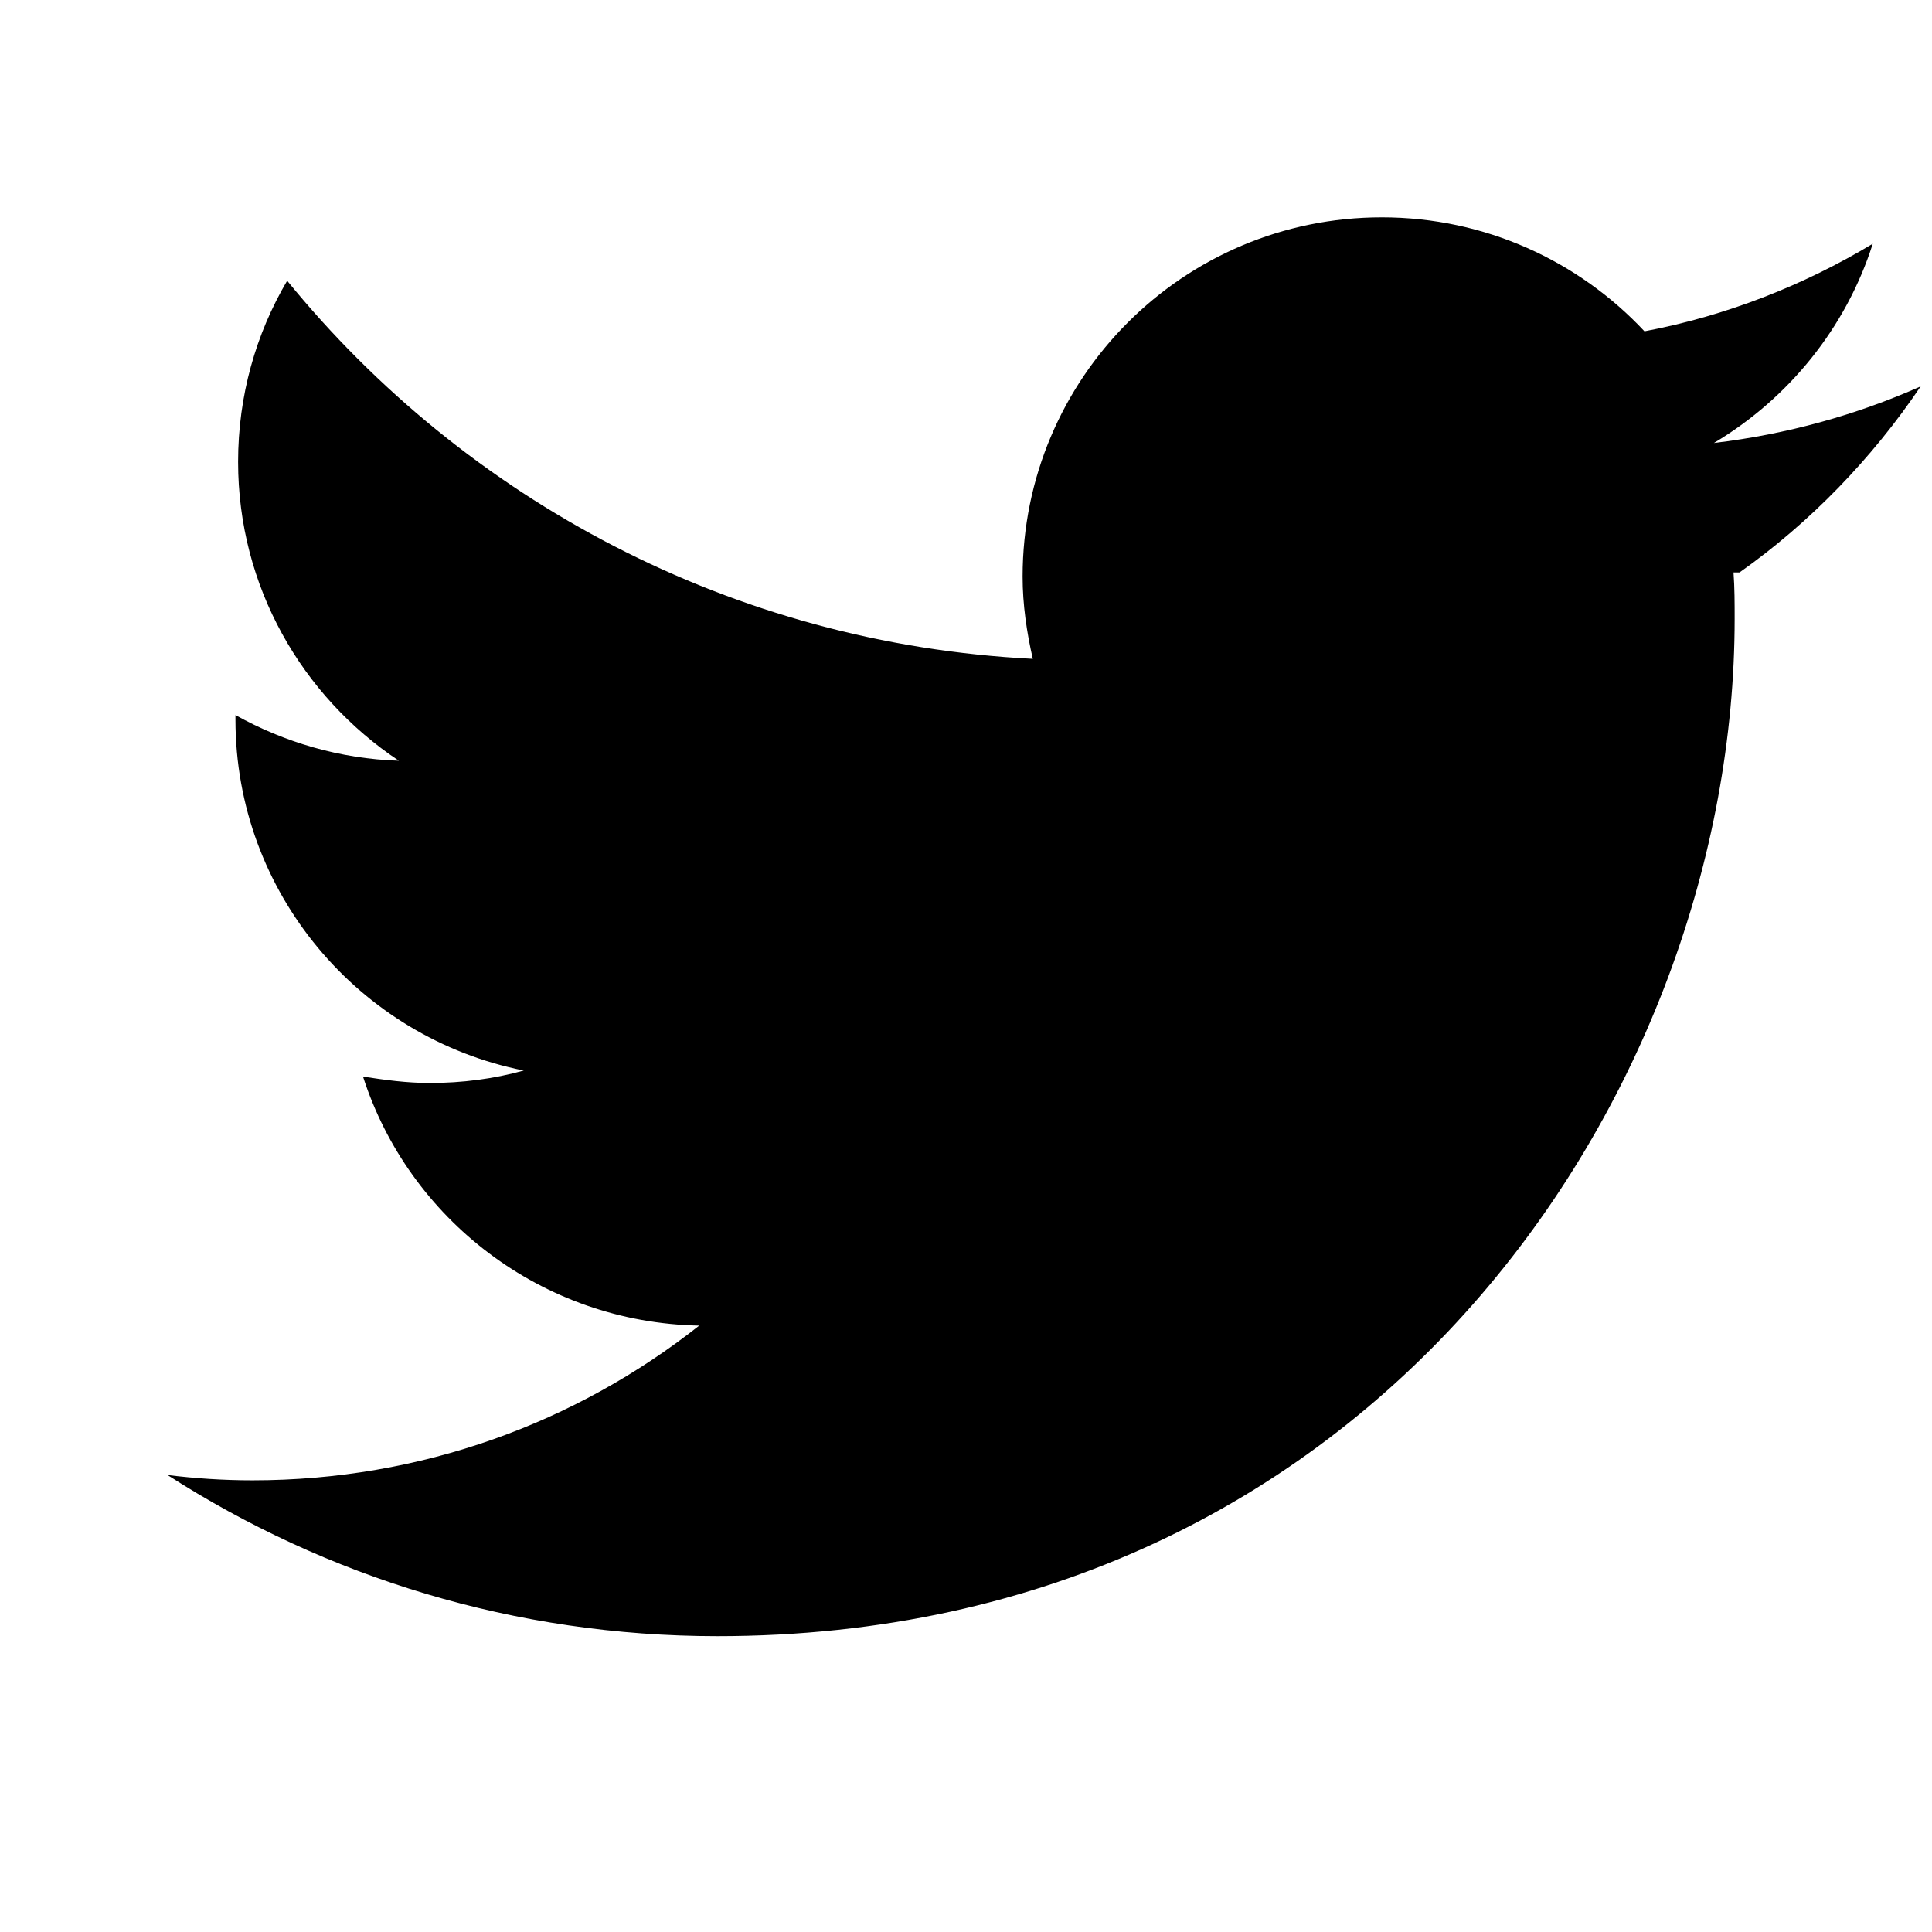 <svg xmlns="http://www.w3.org/2000/svg" viewBox="0 0 512 512"><path d="M459.4 151.7c.3 4.1.3 8.2.3 12.3 0 125.3-95.4 269.6-269.6 269.6-53.7 0-103.7-15.7-145.7-42.7 7.4.9 14.8 1.4 22.5 1.4 44.7 0 85.7-15.2 118.4-41-41.8-.8-77-28.3-89.1-66 5.8.9 11.6 1.7 17.7 1.7 8.6 0 17-1.1 24.9-3.3-43.6-8.7-76.4-47.1-76.4-93v-1.2c12.9 7.2 27.7 11.6 43.3 12.1-25.7-17.1-42.6-46.2-42.6-79.2 0-17.5 4.7-33.9 13-48 47.3 58 118 96.2 197.6 100.2-1.6-7-2.7-14.3-2.7-21.8 0-52.6 42.6-95.2 95.2-95.2 27.4 0 52.2 11.6 69.6 30.2 21.7-4.1 42.2-12.2 60.5-23.2-7.1 22.3-22.3 41-42.1 52.8 19.3-2.3 37.7-7.4 54.8-15-12.9 19.1-29.2 36-48 49.3z"/></svg>
